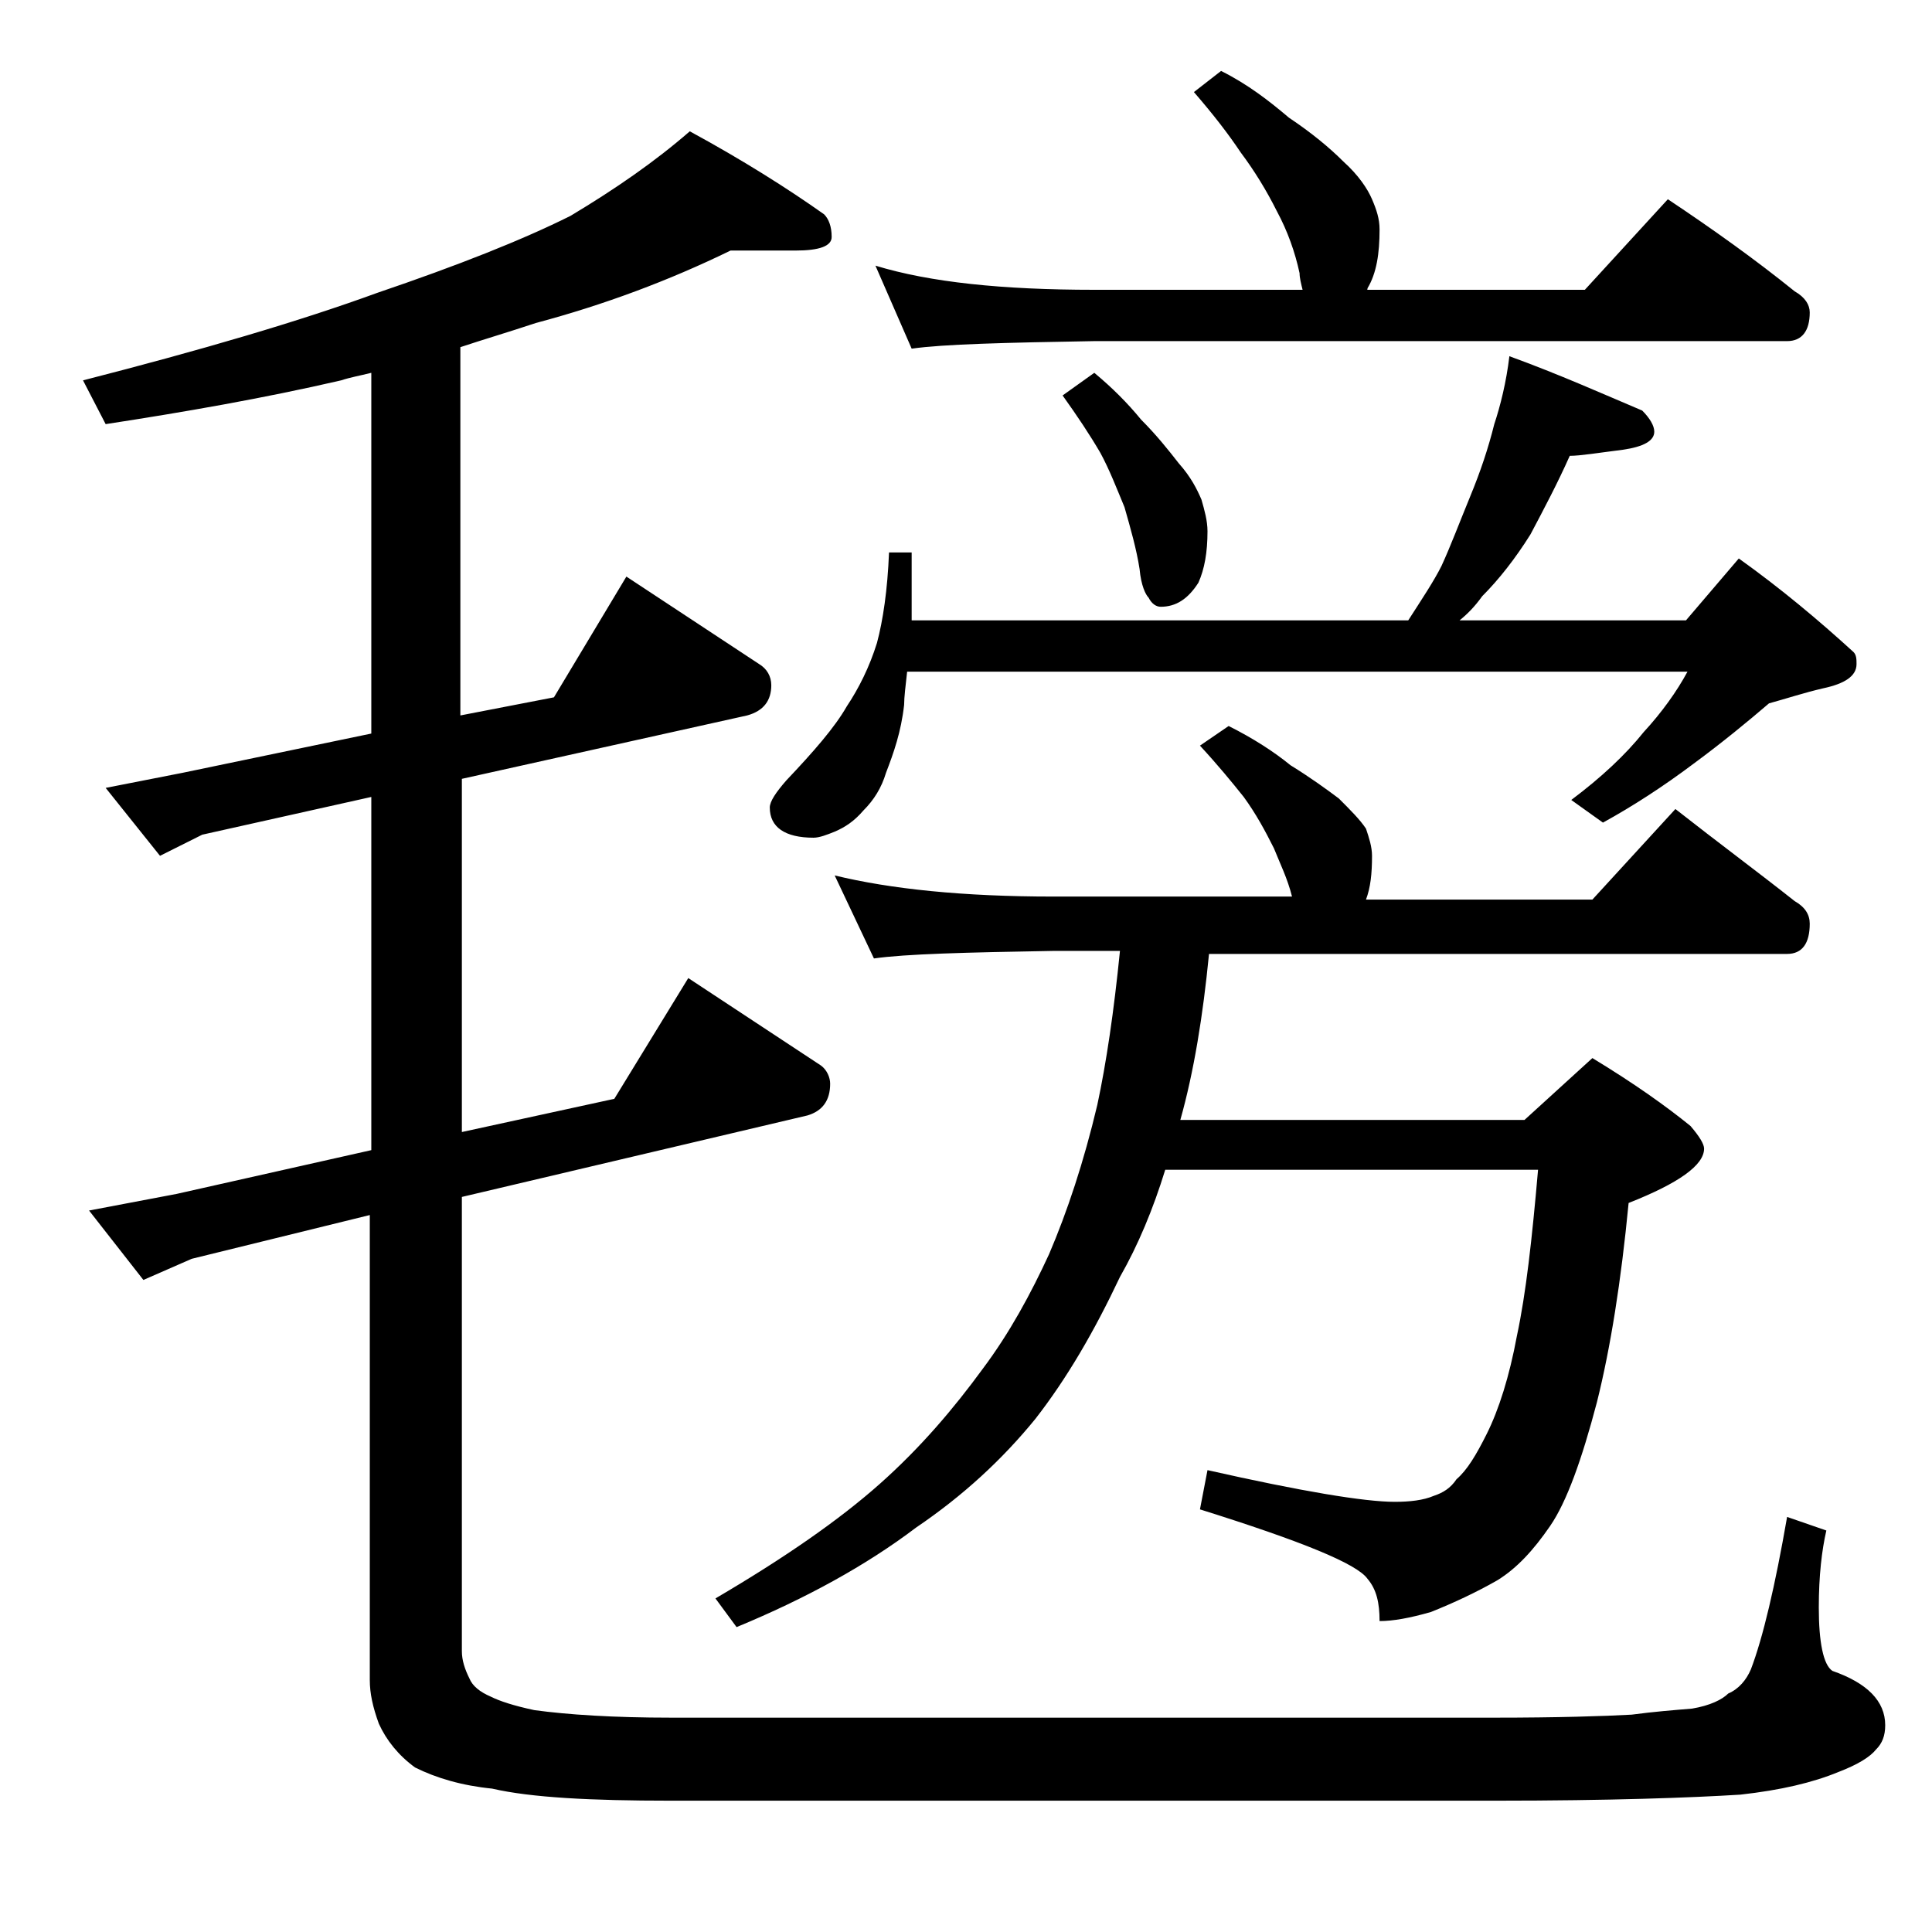 <?xml version="1.0" encoding="utf-8"?>
<!-- Generator: Adobe Illustrator 18.0.0, SVG Export Plug-In . SVG Version: 6.00 Build 0)  -->
<!DOCTYPE svg PUBLIC "-//W3C//DTD SVG 1.1//EN" "http://www.w3.org/Graphics/SVG/1.1/DTD/svg11.dtd">
<svg version="1.1" id="Layer_1" xmlns="http://www.w3.org/2000/svg" xmlns:xlink="http://www.w3.org/1999/xlink" x="0px" y="0px"
	 viewBox="0 0 128 128" enable-background="new 0 0 128 128" xml:space="preserve">
<path d="M48.4,16.6c-4.1,2-8.4,3.6-12.9,4.8c-1.8,0.6-3.5,1.1-5,1.6v24.4l6.2-1.2l4.8-8l8.8,5.8c0.5,0.3,0.8,0.8,0.8,1.4
	c0,1-0.5,1.7-1.6,2l-18.9,4.2v23.4l10.1-2.2l4.9-8l8.8,5.8c0.4,0.3,0.6,0.8,0.6,1.2c0,1.1-0.5,1.8-1.5,2.1l-22.9,5.4v30.1
	c0,0.6,0.2,1.2,0.5,1.8c0.2,0.5,0.7,0.9,1.4,1.2c0.6,0.3,1.5,0.6,2.9,0.9c2.2,0.3,5.2,0.5,9.1,0.5H99c4.2,0,7.3-0.1,9.1-0.2
	c1.5-0.2,2.8-0.3,4-0.4c1.2-0.2,2-0.6,2.4-1c0.7-0.3,1.2-0.9,1.5-1.6c0.8-2.1,1.6-5.5,2.4-10.1l2.6,0.9c-0.3,1.3-0.5,3-0.5,5.1
	c0,2.3,0.3,3.8,0.9,4.2c2.3,0.8,3.5,2,3.5,3.6c0,0.7-0.2,1.2-0.6,1.6c-0.4,0.5-1.2,1-2.5,1.5c-1.7,0.7-3.8,1.2-6.5,1.5
	c-3.2,0.2-8.6,0.4-16.2,0.4H44.4c-5.2,0-9.2-0.2-11.8-0.8c-2-0.2-3.7-0.7-5.1-1.4c-1.1-0.8-1.9-1.8-2.4-2.9c-0.4-1.1-0.6-2-0.6-2.9
	V80.5l-11.8,2.9l-3.2,1.4l-3.6-4.6l5.8-1.1l12.9-2.9V52.8l-11.2,2.5l-2.8,1.4l-3.6-4.5l5.1-1l12.5-2.6V24.7c-0.8,0.2-1.4,0.3-2,0.5
	c-5.2,1.2-10.4,2.1-15.6,2.9l-1.5-2.9c7.8-2,14.3-3.9,19.5-5.8c5.3-1.8,9.6-3.5,12.8-5.1c3-1.8,5.6-3.6,7.9-5.6
	c3.5,1.9,6.5,3.8,8.9,5.5c0.3,0.3,0.5,0.8,0.5,1.5c0,0.6-0.8,0.9-2.4,0.9H48.4z M81.4,48.1c1.6,0.8,3,1.7,4.1,2.6
	c1.3,0.8,2.4,1.6,3.2,2.2c0.8,0.8,1.4,1.4,1.8,2c0.2,0.6,0.4,1.2,0.4,1.8c0,1.2-0.1,2.1-0.4,2.9h15l5.5-6c2.8,2.2,5.5,4.2,7.9,6.1
	c0.7,0.4,1,0.9,1,1.5c0,1.3-0.5,2-1.5,2H80.1c-0.4,4.1-1,7.8-1.9,11H101l4.5-4.1c2.8,1.7,4.9,3.2,6.5,4.5c0.6,0.7,0.9,1.2,0.9,1.5
	c0,1.1-1.7,2.3-5,3.6c-0.5,5.2-1.2,9.6-2.1,13.2c-1,3.8-2,6.6-3.1,8.2c-1.1,1.6-2.2,2.8-3.5,3.6c-1.4,0.8-2.9,1.5-4.4,2.1
	c-1.4,0.4-2.5,0.6-3.4,0.6c0-1.2-0.2-2.1-0.8-2.8c-0.7-1-4.4-2.5-11.1-4.6l0.5-2.6c6.2,1.4,10.4,2.1,12.4,2.1c1,0,1.9-0.1,2.6-0.4
	c0.6-0.2,1.1-0.5,1.5-1.1c0.7-0.6,1.3-1.6,2-3c0.8-1.6,1.5-3.8,2-6.5c0.6-2.8,1-6.4,1.4-11H77.2c-0.8,2.6-1.8,5-3,7.1
	c-1.7,3.6-3.5,6.7-5.6,9.4c-2.2,2.7-4.8,5.1-7.9,7.2c-3.3,2.5-7.3,4.7-11.9,6.6l-1.4-1.9c4.6-2.7,8.2-5.2,10.9-7.6
	c2.7-2.4,4.9-5,6.8-7.6c1.8-2.4,3.2-5,4.4-7.6c1.2-2.8,2.3-6.1,3.2-9.9c0.6-2.8,1.1-6.2,1.5-10.2h-4.4c-5.8,0.1-9.8,0.2-11.9,0.5
	l-2.6-5.5c3.7,0.9,8.5,1.4,14.5,1.4h15.8c-0.3-1.2-0.8-2.2-1.2-3.2c-0.6-1.2-1.2-2.3-2-3.4c-0.8-1-1.7-2.1-2.9-3.4L81.4,48.1z
	 M100,23.6c3.3,1.2,6.2,2.5,8.8,3.6c0.5,0.5,0.8,1,0.8,1.4c0,0.6-0.7,1-2.1,1.2c-1.6,0.2-2.8,0.4-3.5,0.4c-0.8,1.8-1.7,3.5-2.6,5.2
	c-1,1.6-2.1,3-3.2,4.1c-0.5,0.7-1,1.2-1.5,1.6h15l3.5-4.1c2.8,2,5.3,4.1,7.6,6.2c0.2,0.2,0.2,0.5,0.2,0.8c0,0.8-0.8,1.3-2.2,1.6
	c-1.3,0.3-2.5,0.7-3.6,1c-1.4,1.2-3.1,2.6-5,4c-2,1.5-4,2.8-6,3.9l-2.1-1.5c2-1.5,3.6-3,4.8-4.5c1.2-1.3,2.2-2.7,2.9-4H60.1
	c-0.1,0.9-0.2,1.7-0.2,2.2c-0.2,1.8-0.7,3.2-1.2,4.5c-0.3,1-0.8,1.8-1.5,2.5c-0.6,0.7-1.2,1.1-1.9,1.4c-0.5,0.2-1,0.4-1.4,0.4
	c-1.9,0-2.9-0.7-2.9-2c0-0.4,0.4-1,1.1-1.8c1.8-1.9,3.2-3.5,4-4.9c0.8-1.2,1.5-2.6,2-4.2c0.4-1.5,0.7-3.5,0.8-6h1.5v4.5h32.9
	c0.9-1.4,1.7-2.6,2.2-3.6c0.6-1.3,1.2-2.9,1.9-4.6c0.7-1.7,1.2-3.2,1.6-4.8C99.4,26.9,99.8,25.3,100,23.6z M80.9,4.7
	c1.8,0.9,3.2,2,4.5,3.1c1.5,1,2.7,2,3.6,2.9c1,0.9,1.6,1.8,1.9,2.5c0.3,0.7,0.5,1.3,0.5,2c0,1.6-0.2,2.9-0.8,3.9
	c0,0.1,0,0.1-0.1,0.1H105l5.5-6c3,2,5.8,4,8.4,6.1c0.7,0.4,1,0.9,1,1.4c0,1.2-0.5,1.9-1.5,1.9H72.5c-5.9,0.1-10,0.2-12.1,0.5
	L58,17.6c3.6,1.1,8.4,1.6,14.5,1.6h13.8c-0.1-0.4-0.2-0.8-0.2-1.1c-0.3-1.4-0.8-2.8-1.5-4.1c-0.7-1.4-1.5-2.7-2.4-3.9
	c-0.8-1.2-1.8-2.5-3.1-4L80.9,4.7z M72.5,24.7c1.2,1,2.2,2,3.1,3.1c1,1,1.8,2,2.5,2.9c0.8,0.9,1.2,1.7,1.5,2.4
	c0.2,0.7,0.4,1.4,0.4,2.1c0,1.4-0.2,2.5-0.6,3.4c-0.7,1.1-1.5,1.6-2.5,1.6c-0.3,0-0.6-0.2-0.8-0.6c-0.2-0.2-0.5-0.8-0.6-1.9
	c-0.2-1.3-0.6-2.7-1-4.1c-0.5-1.2-1-2.5-1.6-3.6c-0.7-1.2-1.5-2.4-2.5-3.8L72.5,24.7z"/>
</svg>
